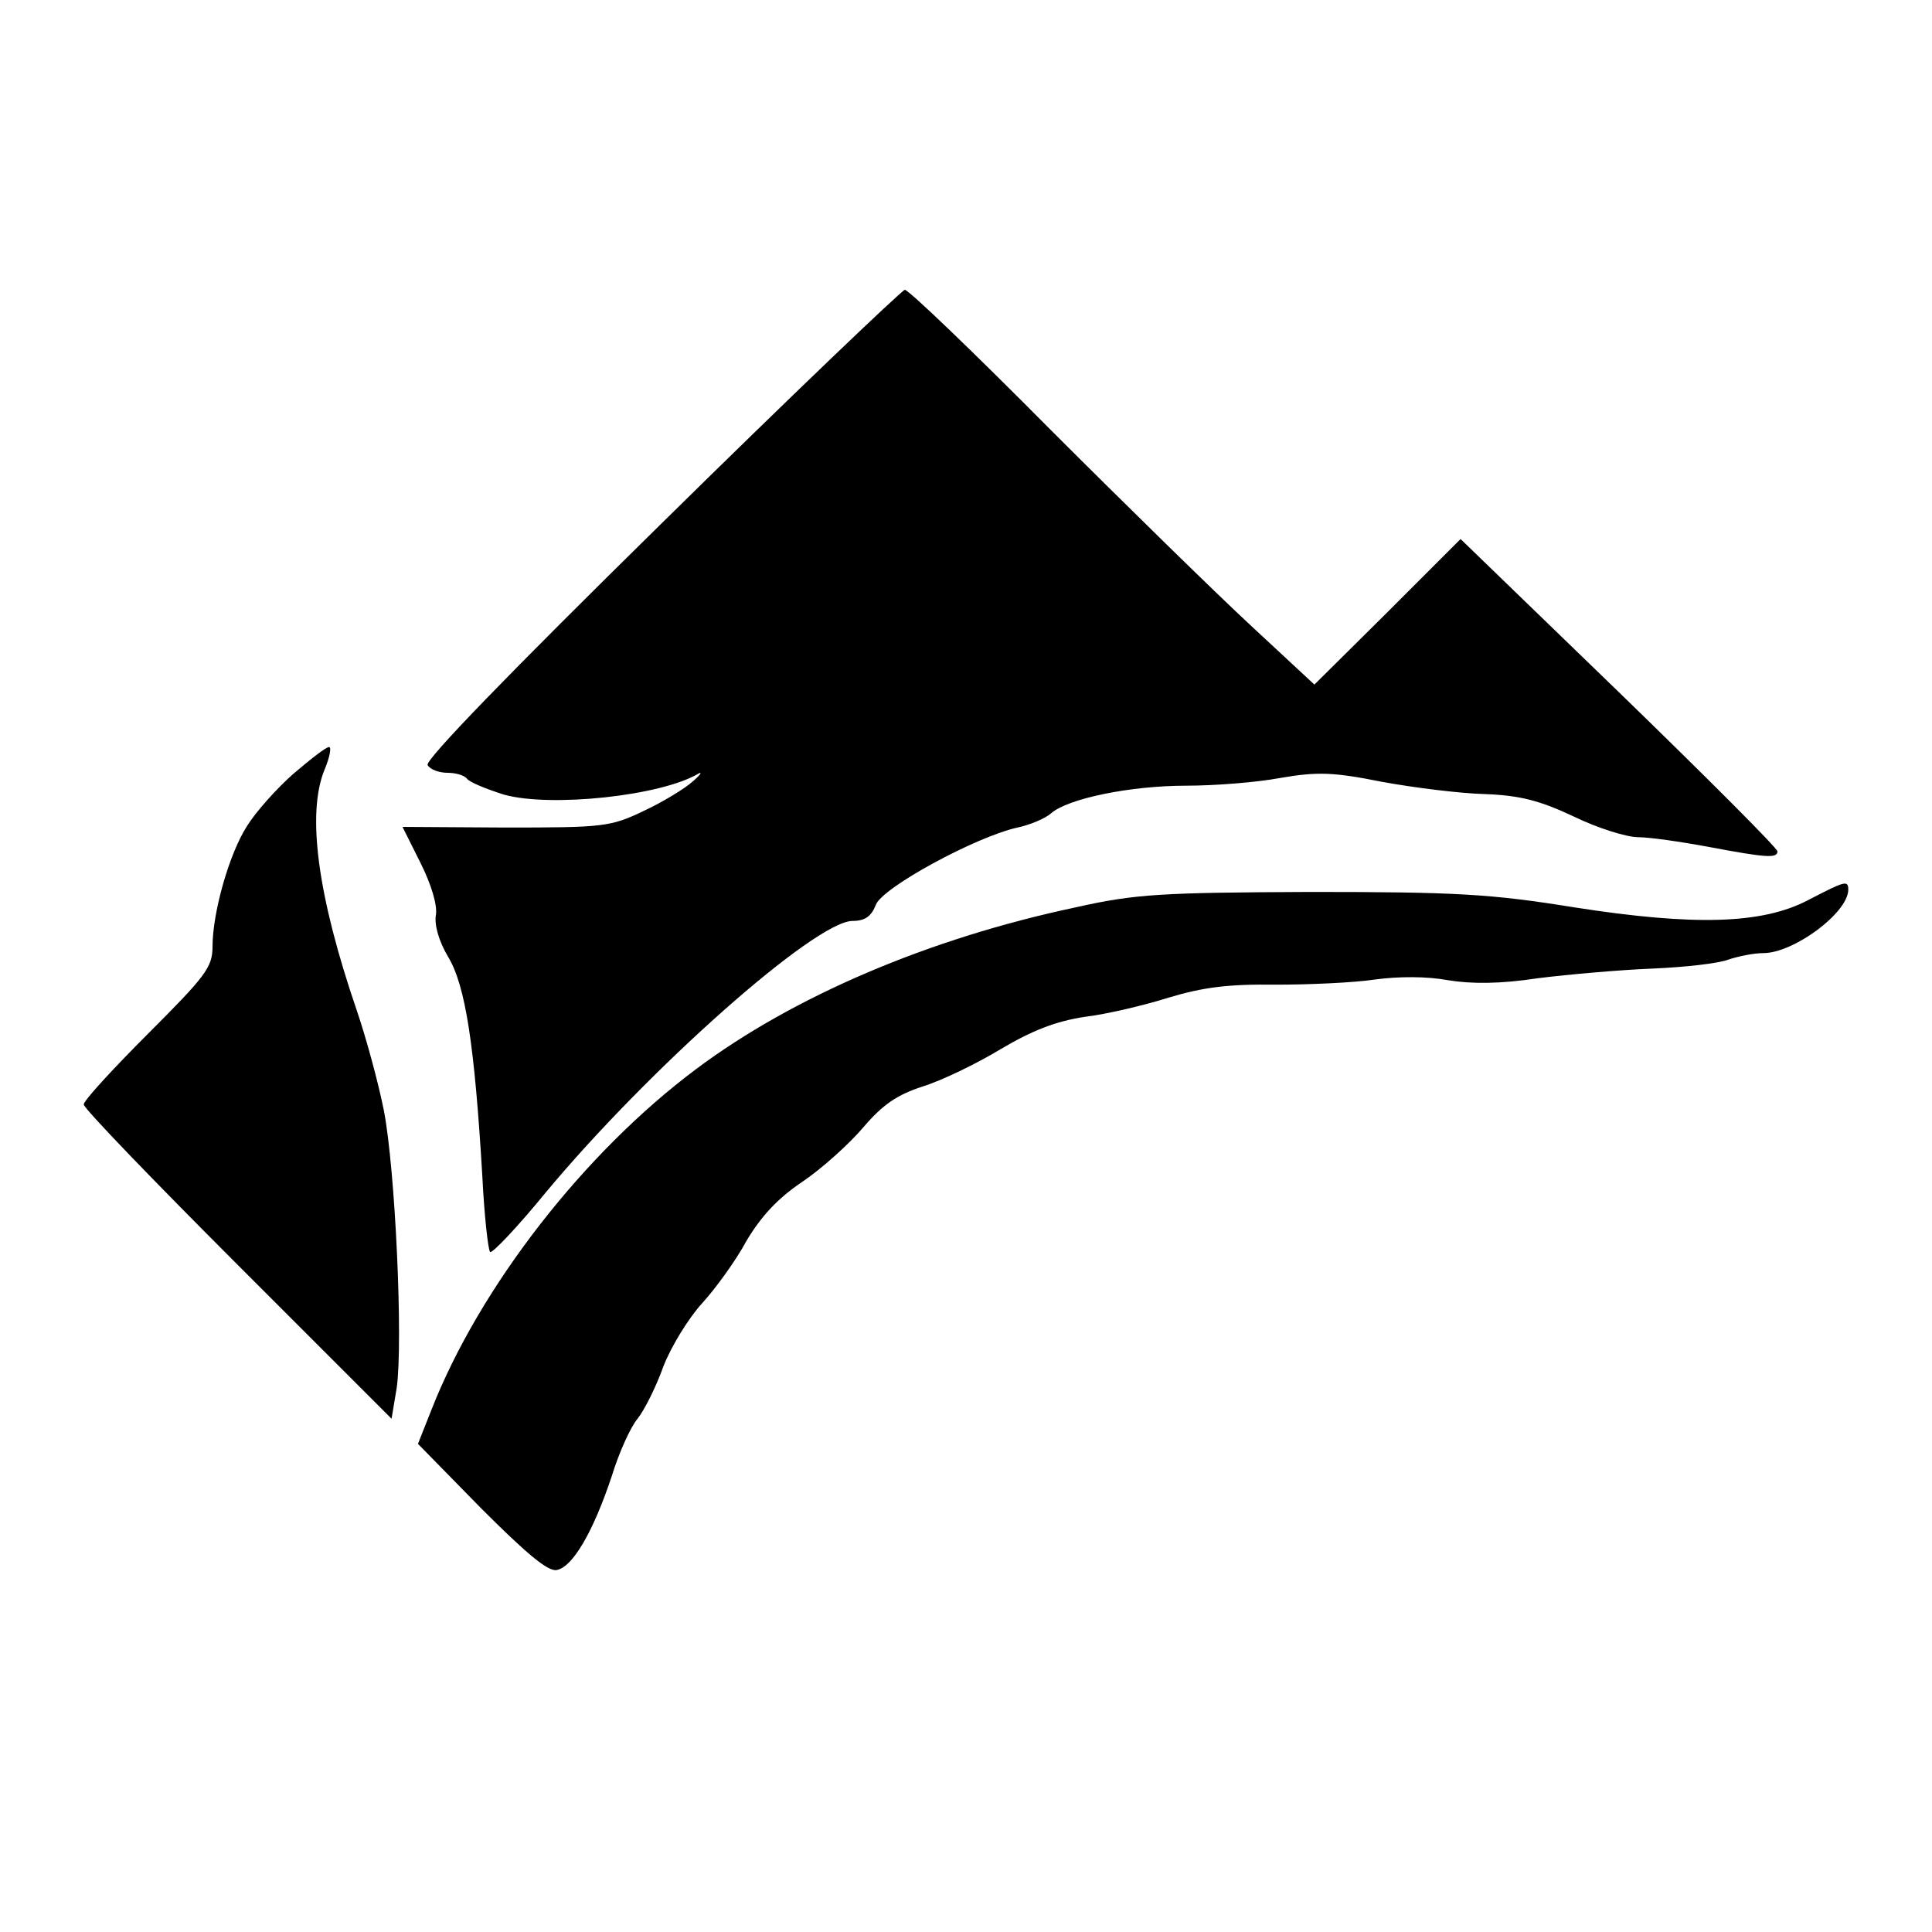<?xml version="1.0" standalone="no"?>
<!DOCTYPE svg PUBLIC "-//W3C//DTD SVG 20010904//EN"
 "http://www.w3.org/TR/2001/REC-SVG-20010904/DTD/svg10.dtd">
<svg version="1.0" xmlns="http://www.w3.org/2000/svg"
 width="300pt" height="300pt" viewBox="0 0 300 300"
 preserveAspectRatio="xMidYMid meet">
<g transform="translate(0,300) scale(0.1,-0.1)"
fill="#000000" stroke="none">
<path d="M1026 2186 c-233 -229 -367 -367 -362 -374 4 -7 18 -12 31 -12 13 0
26 -4 30 -9 3 -5 29 -16 58 -25 72 -20 244 -2 302 33 6 3 2 -3 -10 -13 -11
-10 -45 -31 -75 -45 -52 -25 -63 -26 -215 -26 l-160 1 28 -56 c17 -34 26 -65
24 -80 -3 -15 4 -41 19 -66 27 -45 41 -138 53 -341 3 -61 9 -114 12 -117 3 -3
42 38 87 93 159 191 418 421 476 421 19 0 29 7 36 25 10 27 156 106 220 120
19 4 43 14 52 22 26 23 123 43 210 43 43 0 109 5 146 12 58 10 83 9 158 -6 49
-9 121 -18 159 -19 55 -2 86 -10 139 -35 37 -18 82 -32 100 -32 17 0 66 -7
109 -15 90 -17 107 -18 107 -7 0 5 -111 116 -246 247 l-246 238 -113 -113
-114 -113 -98 91 c-54 50 -195 188 -313 306 -118 119 -219 216 -225 216 -5 -1
-176 -164 -379 -364z"/>
<path d="M455 1798 c-26 -23 -58 -59 -71 -80 -28 -43 -54 -135 -54 -188 0 -32
-11 -46 -100 -135 -55 -55 -100 -104 -100 -110 0 -6 108 -118 239 -249 l239
-239 8 48 c10 71 -2 338 -20 431 -9 45 -28 114 -42 155 -61 178 -78 306 -50
374 8 19 11 35 7 35 -5 0 -29 -19 -56 -42z"/>
<path d="M2807 1602 c-71 -37 -176 -40 -362 -11 -130 21 -184 24 -410 24 -231
-1 -272 -3 -365 -24 -227 -48 -438 -138 -589 -251 -174 -130 -336 -338 -411
-529 l-21 -53 98 -100 c69 -69 103 -98 117 -96 25 4 57 59 86 146 11 36 29 76
40 89 11 14 29 50 40 81 12 31 39 75 60 98 21 23 53 67 69 97 22 37 48 66 87
92 31 21 74 60 95 85 30 35 52 50 92 63 29 9 83 35 121 58 49 29 85 43 130 50
34 4 93 18 131 30 53 16 93 21 165 20 52 0 122 3 155 8 37 5 81 5 113 -1 37
-6 81 -6 140 3 48 6 128 13 178 15 49 2 103 8 118 14 15 5 39 10 54 10 47 0
131 62 132 98 0 16 -5 14 -63 -16z"/>
</g>
</svg>
